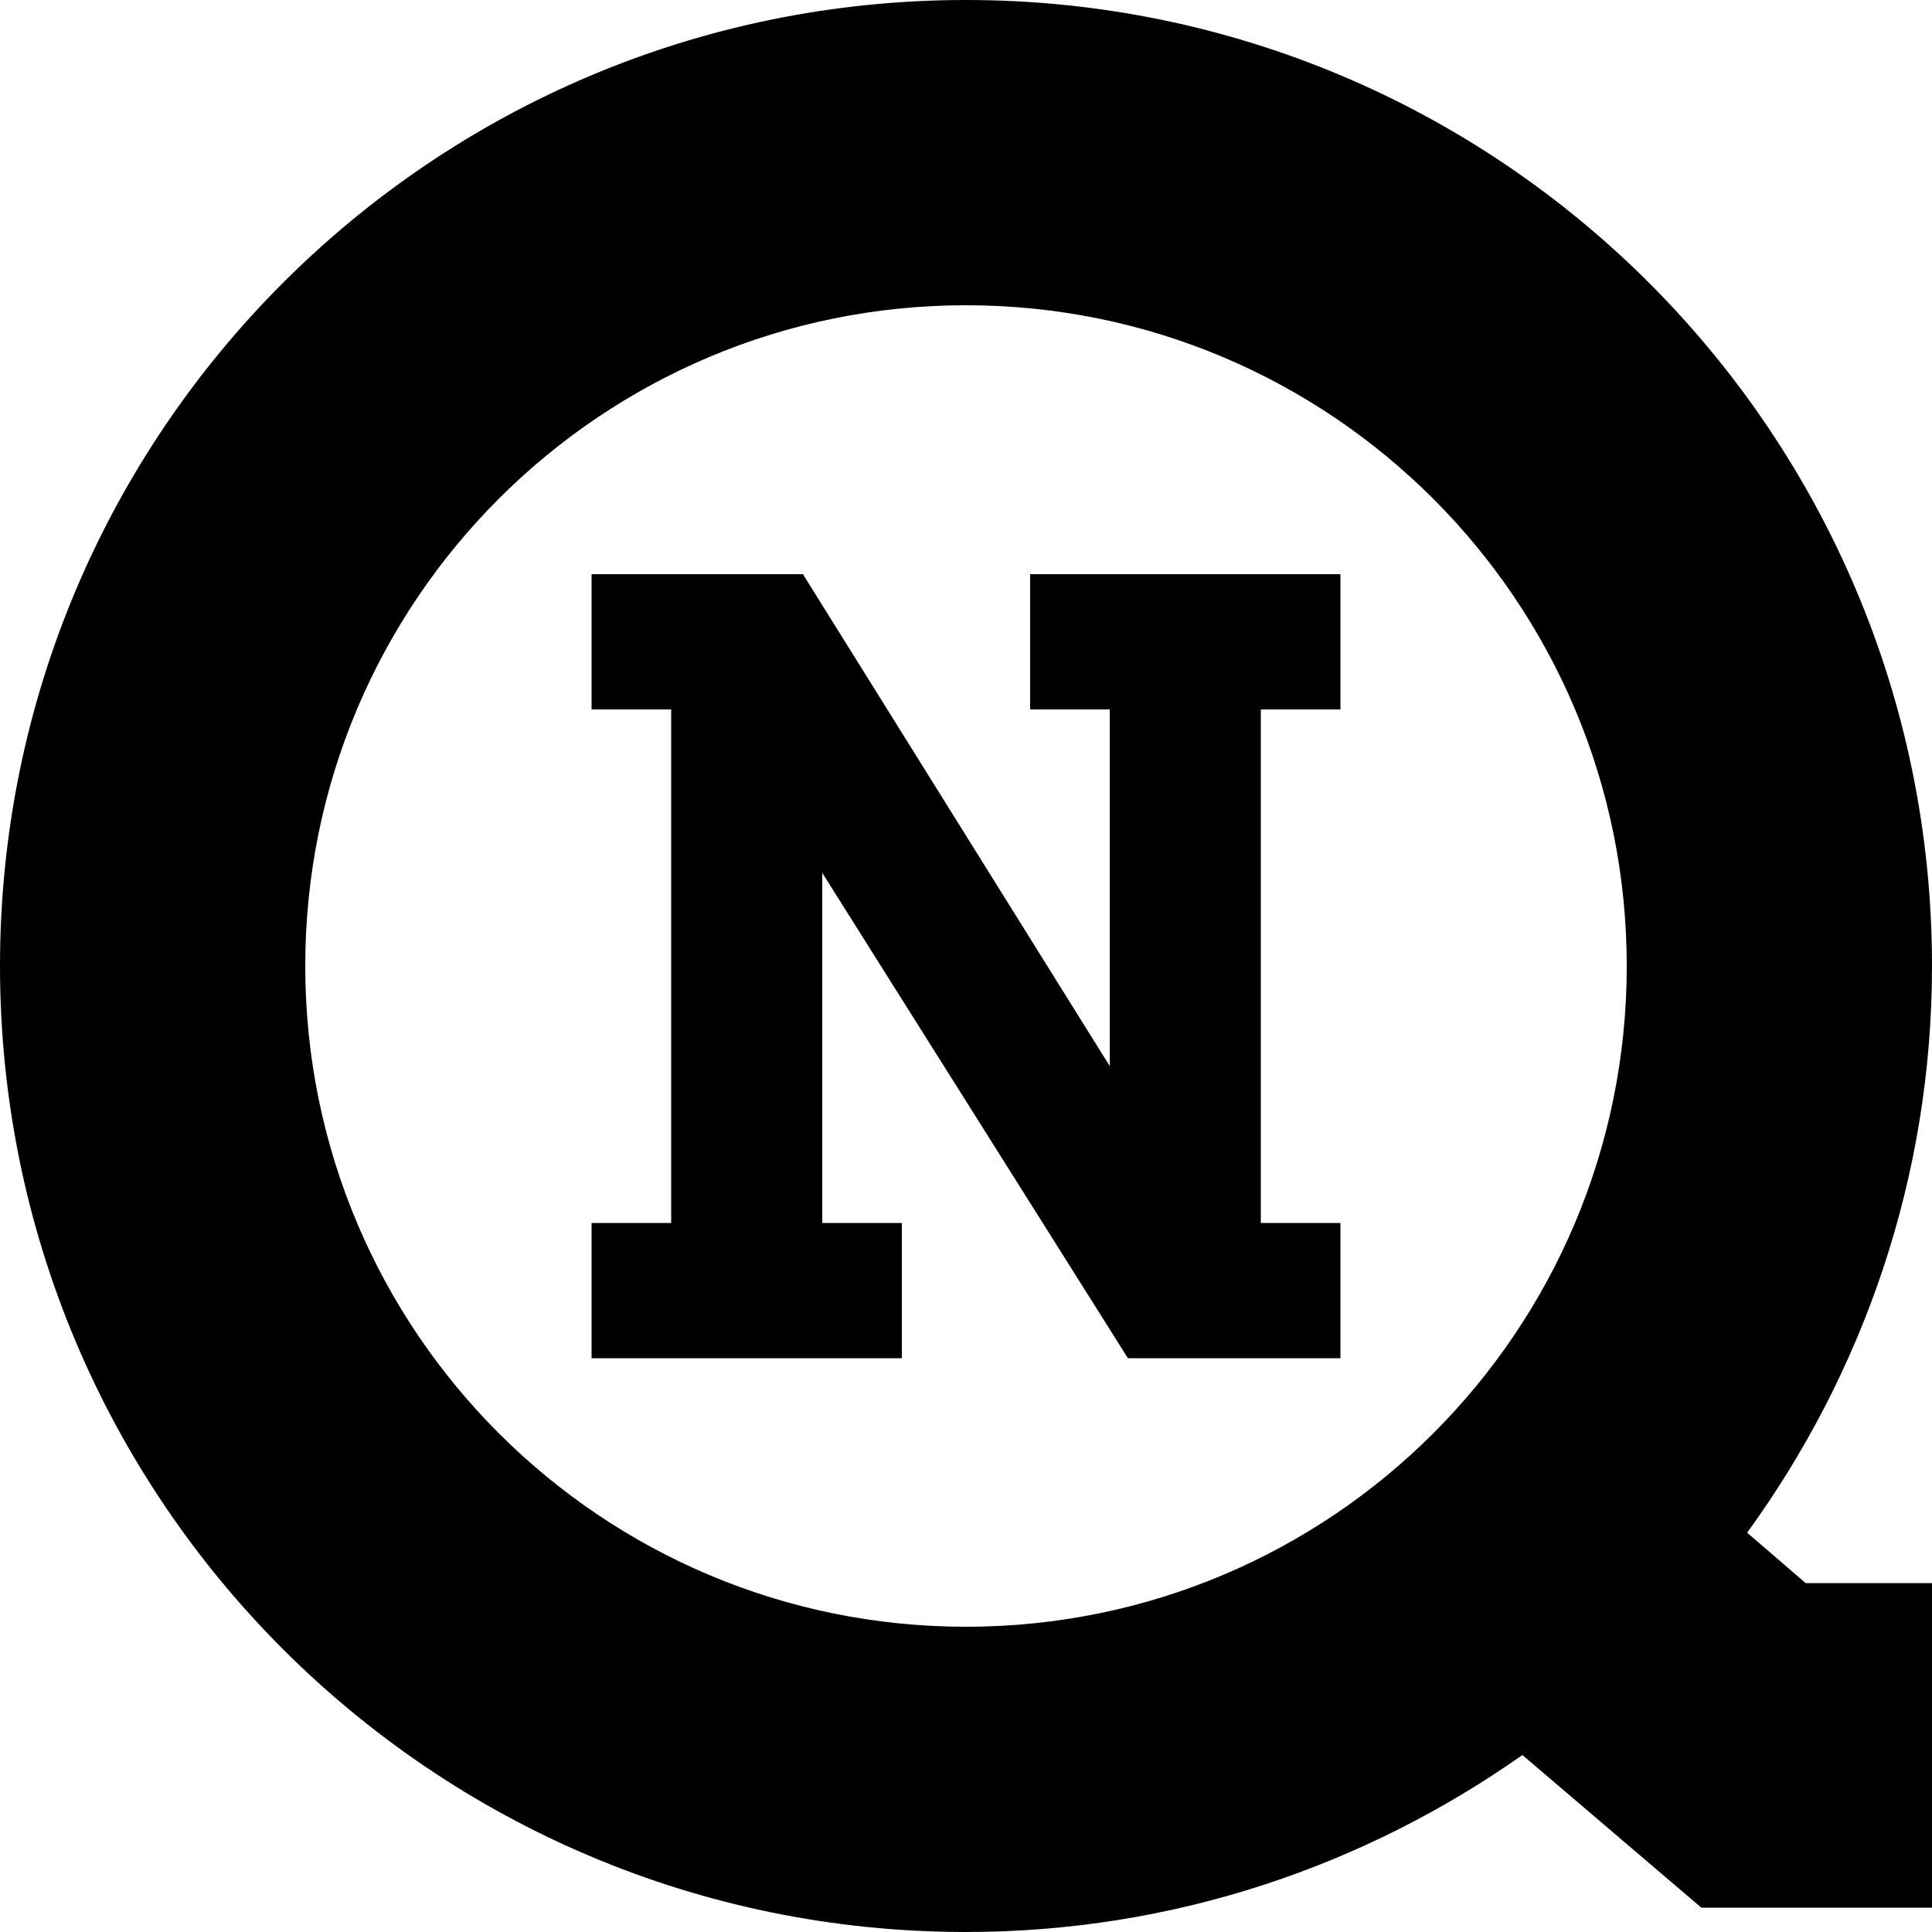 <?xml version="1.0" encoding="UTF-8"?>
<svg id="_レイヤー_2" data-name="レイヤー 2" xmlns="http://www.w3.org/2000/svg" viewBox="0 0 50 50">
  <g id="LAYOUT">
    <g>
      <path d="M45.22,39.66c2.99-4.12,4.78-9.18,4.78-14.66C50,11.19,38.81,0,25,0S0,11.19,0,25s11.19,25,25,25c5.37,0,10.32-1.71,14.4-4.58l4.63,3.95h5.97v-8.4h-3.27l-1.51-1.3ZM25,42.1c-9.44,0-17.1-7.65-17.1-17.1S15.56,7.9,25,7.9s17.1,7.65,17.1,17.1-7.65,17.1-17.1,17.1Z"/>
      <path d="M34.69,35.15h-5.5l-7.91-12.56v9.06h2.06v3.5h-8.03v-3.5h2.06v-13.29h-2.06v-3.5h5.47l7.94,12.73v-9.23h-2.06v-3.5h8.03v3.5h-2.06v13.29h2.06v3.5Z"/>
    </g>
  </g>
</svg>
